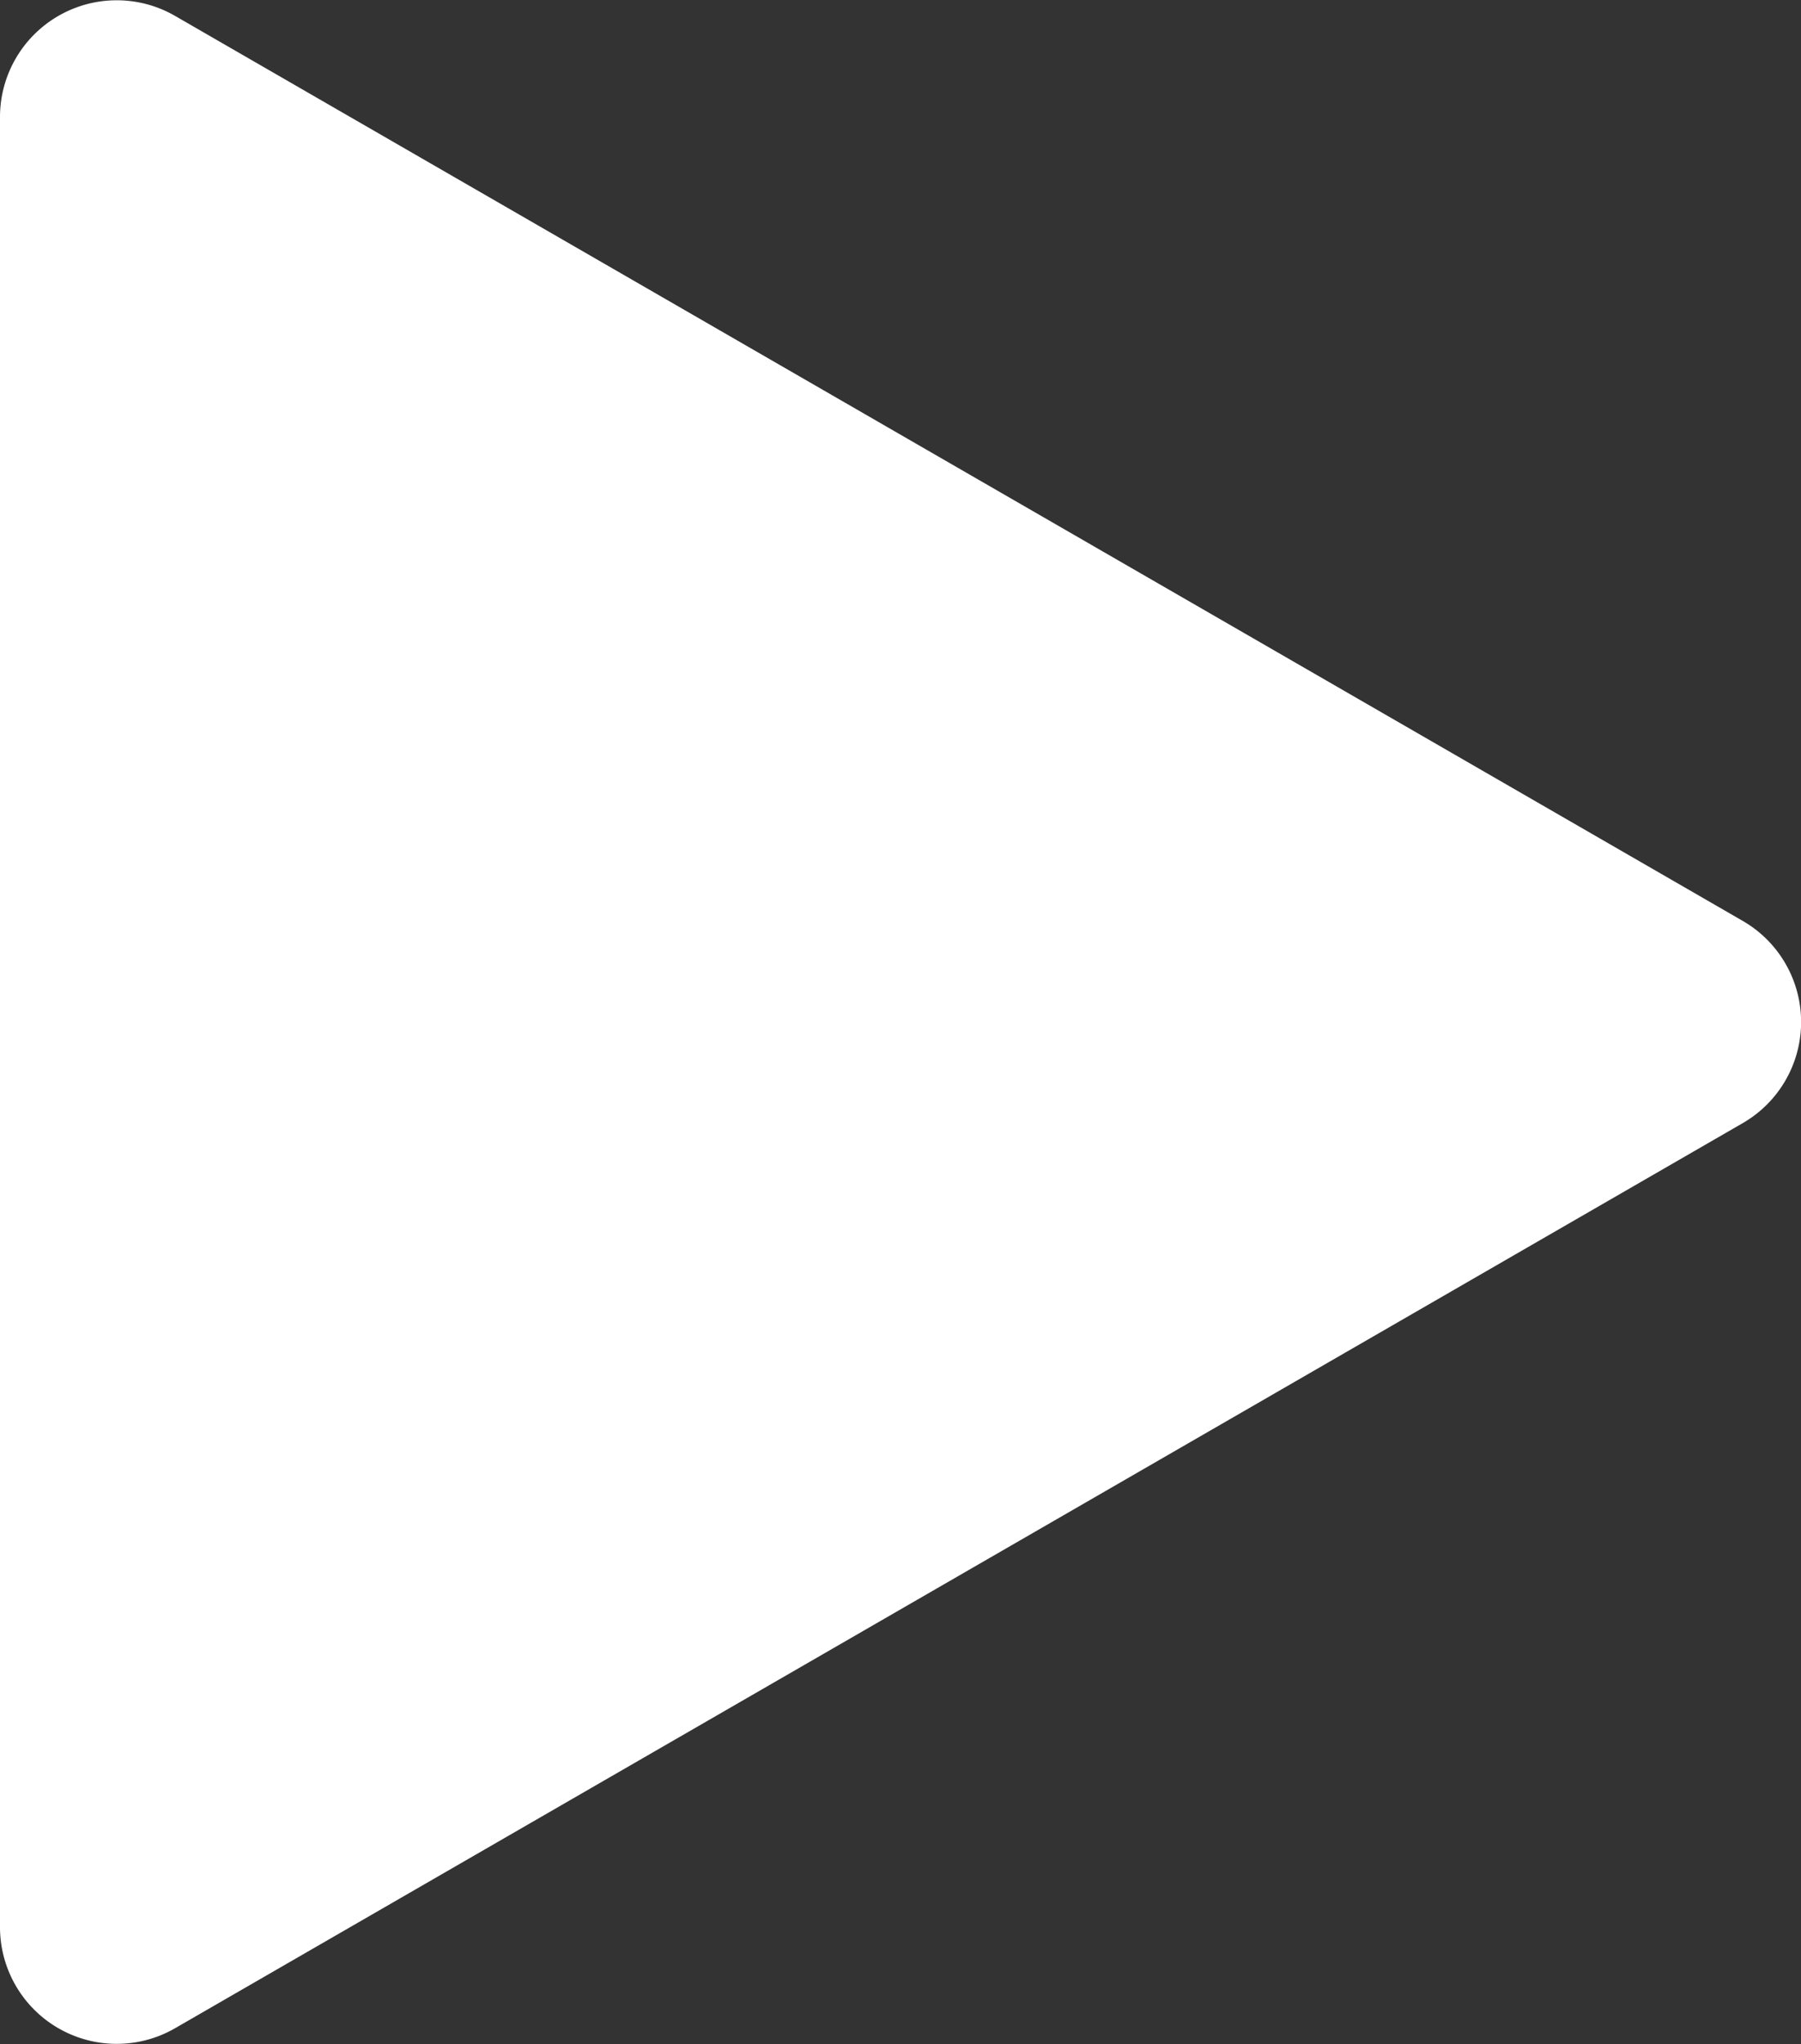 <svg xmlns="http://www.w3.org/2000/svg" xmlns:xlink="http://www.w3.org/1999/xlink" width="33.942" height="38.518" viewBox="0 0 33.942 38.518">
  <rect x="0" y="0" width="33.942" height="38.518" fill="#333333" stroke="none"/>
  <defs>
    <clipPath id="clip-path">
      <rect id="Rectangle_292" data-name="Rectangle 292" width="33.942" height="38.518" transform="translate(0 0)" fill="none"/>
    </clipPath>
  </defs>
  <g id="Group_268" data-name="Group 268" transform="translate(0 0)" clip-path="url(#clip-path)">
    <path id="Path_82013" data-name="Path 82013" d="M32.841,17.352,3.3.3A2.2,2.2,0,0,0,0,2.2V36.313A2.2,2.2,0,0,0,3.3,38.22L32.841,21.166a2.2,2.2,0,0,0,0-3.814" fill="#fff"/>
  </g>
</svg>
